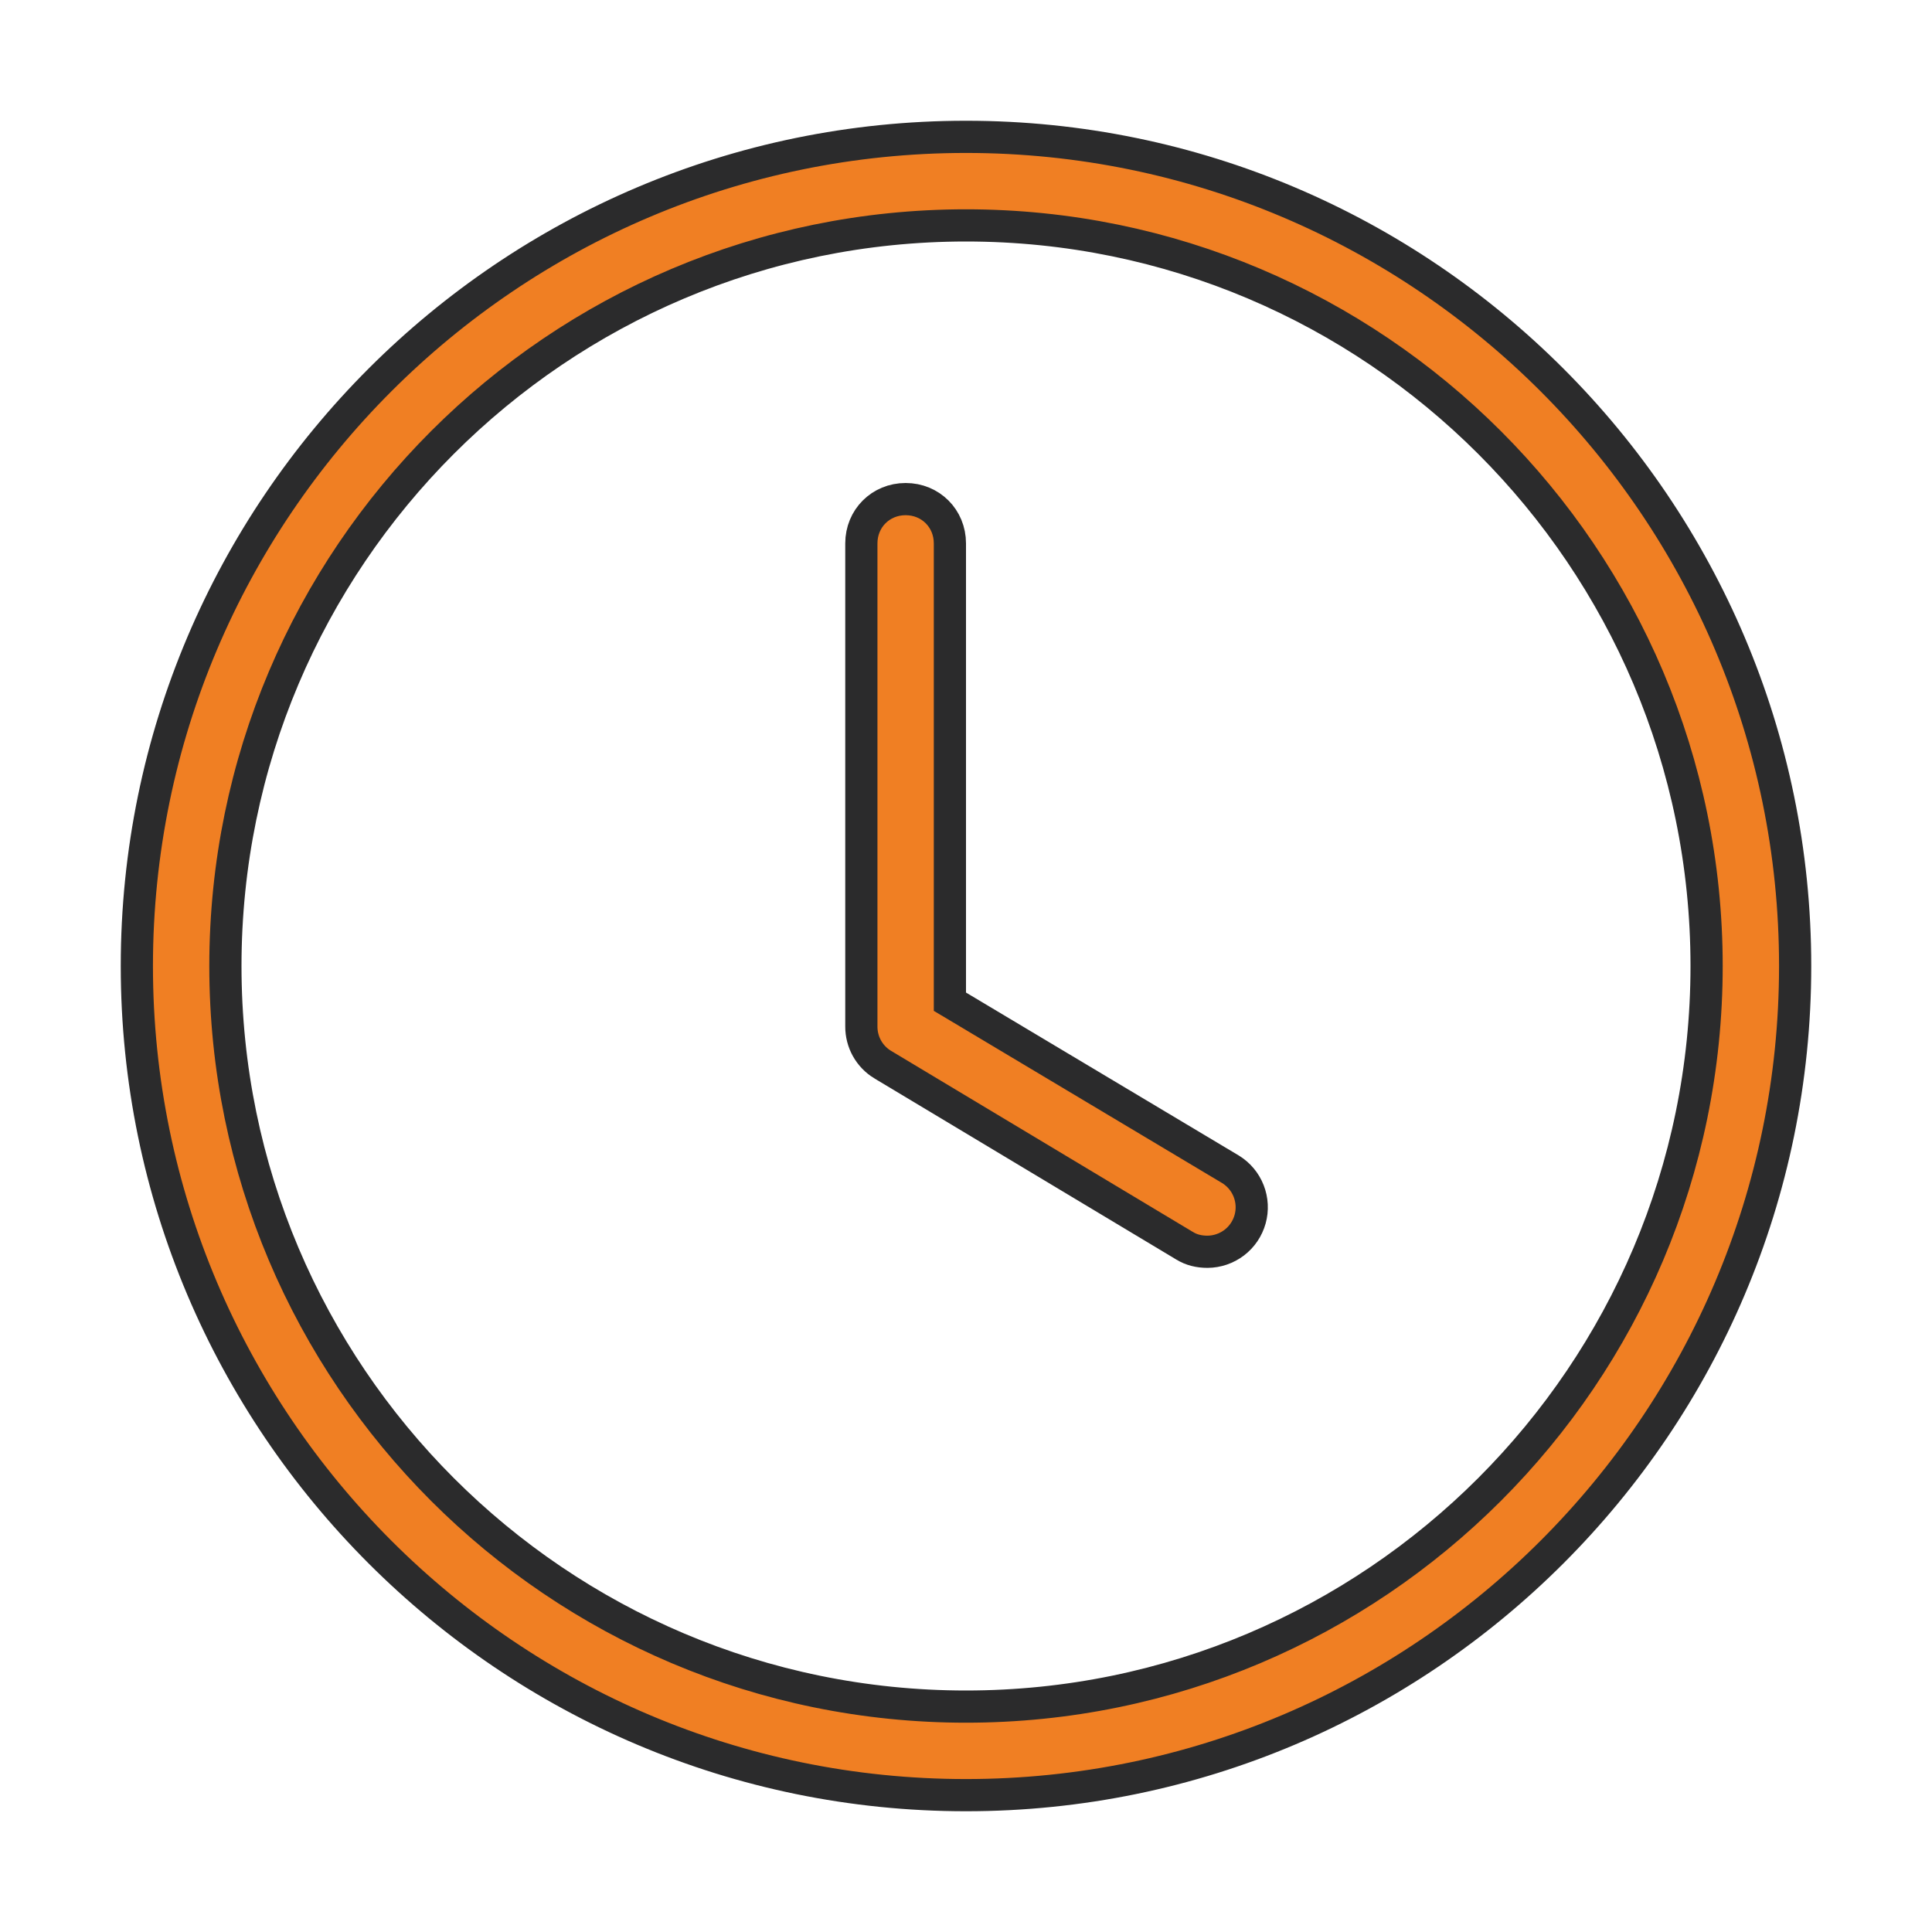 <?xml version="1.0" encoding="UTF-8"?> <svg xmlns="http://www.w3.org/2000/svg" width="60" height="60" viewBox="0 0 60 60" fill="none"><path d="M30 55.75C15.801 55.75 4.25 44.199 4.25 30C4.25 15.801 15.801 4.25 30 4.25C44.199 4.25 55.75 15.801 55.75 30C55.75 44.199 44.199 55.75 30 55.75ZM30 7C17.311 7 7 17.311 7 30C7 42.689 17.311 53 30 53C42.689 53 53 42.689 53 30C53 17.311 42.689 7 30 7Z" fill="#F07F23" stroke="#2B2B2C"></path><path d="M36.79 38.688L36.79 38.688L36.782 38.684L27.41 33.06C27.41 33.06 27.409 33.06 27.409 33.06C27.206 32.936 27.04 32.763 26.924 32.556C26.809 32.349 26.749 32.115 26.75 31.878V31.875V16.875C26.75 16.101 27.351 15.5 28.125 15.5C28.899 15.5 29.5 16.101 29.5 16.875V30.825V31.109L29.744 31.254L38.216 36.315C38.471 36.472 38.669 36.708 38.778 36.987C38.888 37.267 38.904 37.575 38.823 37.865C38.742 38.154 38.569 38.41 38.33 38.592C38.091 38.774 37.799 38.873 37.499 38.875C37.235 38.875 36.995 38.816 36.79 38.688Z" fill="#F07F23" stroke="#2B2B2C"></path></svg> 